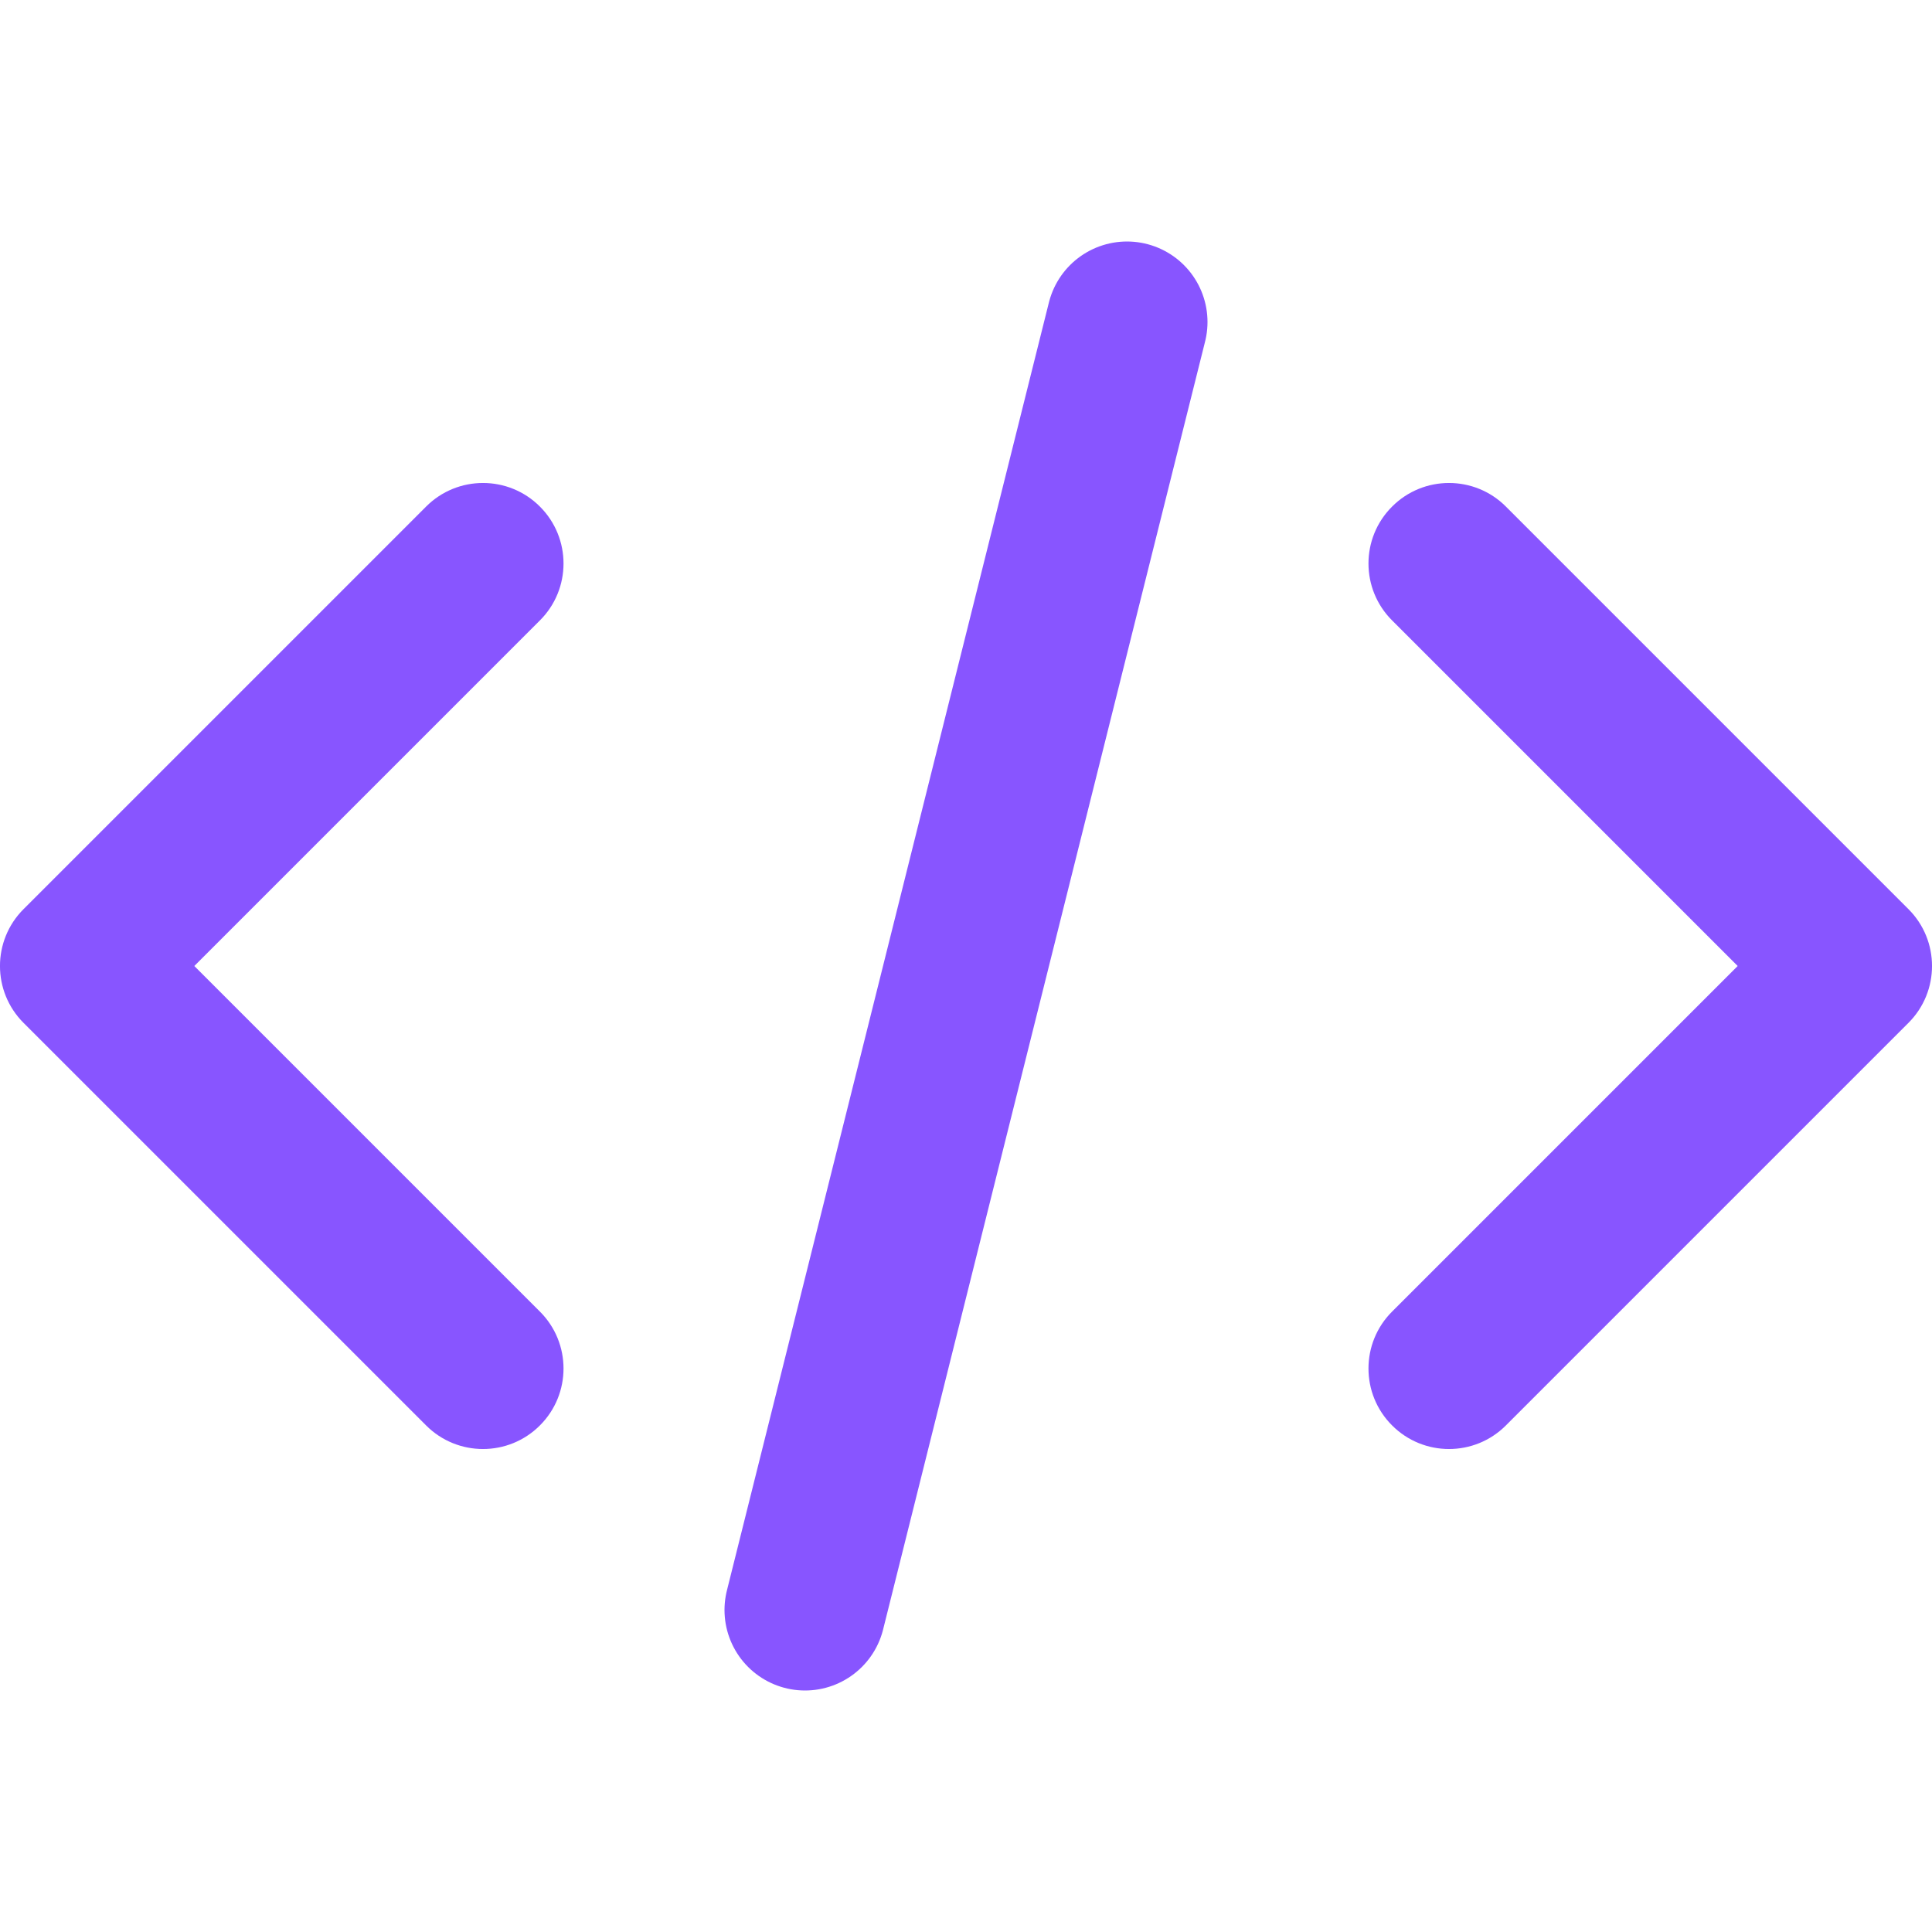 <svg width="24" height="24" viewBox="0 0 24 24" fill="none" xmlns="http://www.w3.org/2000/svg">
<path fill-rule="evenodd" clip-rule="evenodd" d="M18.707 6.293C18.317 5.902 17.683 5.902 17.293 6.293C16.902 6.683 16.902 7.317 17.293 7.707L21.586 12L17.293 16.293C16.902 16.683 16.902 17.317 17.293 17.707C17.683 18.098 18.317 18.098 18.707 17.707L23.707 12.707C24.098 12.317 24.098 11.683 23.707 11.293L18.707 6.293Z" fill="#8855FF"/>
<path fill-rule="evenodd" clip-rule="evenodd" d="M5.293 6.293C5.683 5.902 6.317 5.902 6.707 6.293C7.098 6.683 7.098 7.317 6.707 7.707L2.414 12L6.707 16.293C7.098 16.683 7.098 17.317 6.707 17.707C6.317 18.098 5.683 18.098 5.293 17.707L0.293 12.707C-0.098 12.317 -0.098 11.683 0.293 11.293L5.293 6.293Z" fill="#8855FF"/>
<path d="M14 4L10 20" stroke="#8855FF" stroke-width="2" stroke-linecap="round" stroke-linejoin="round"/>
</svg>
